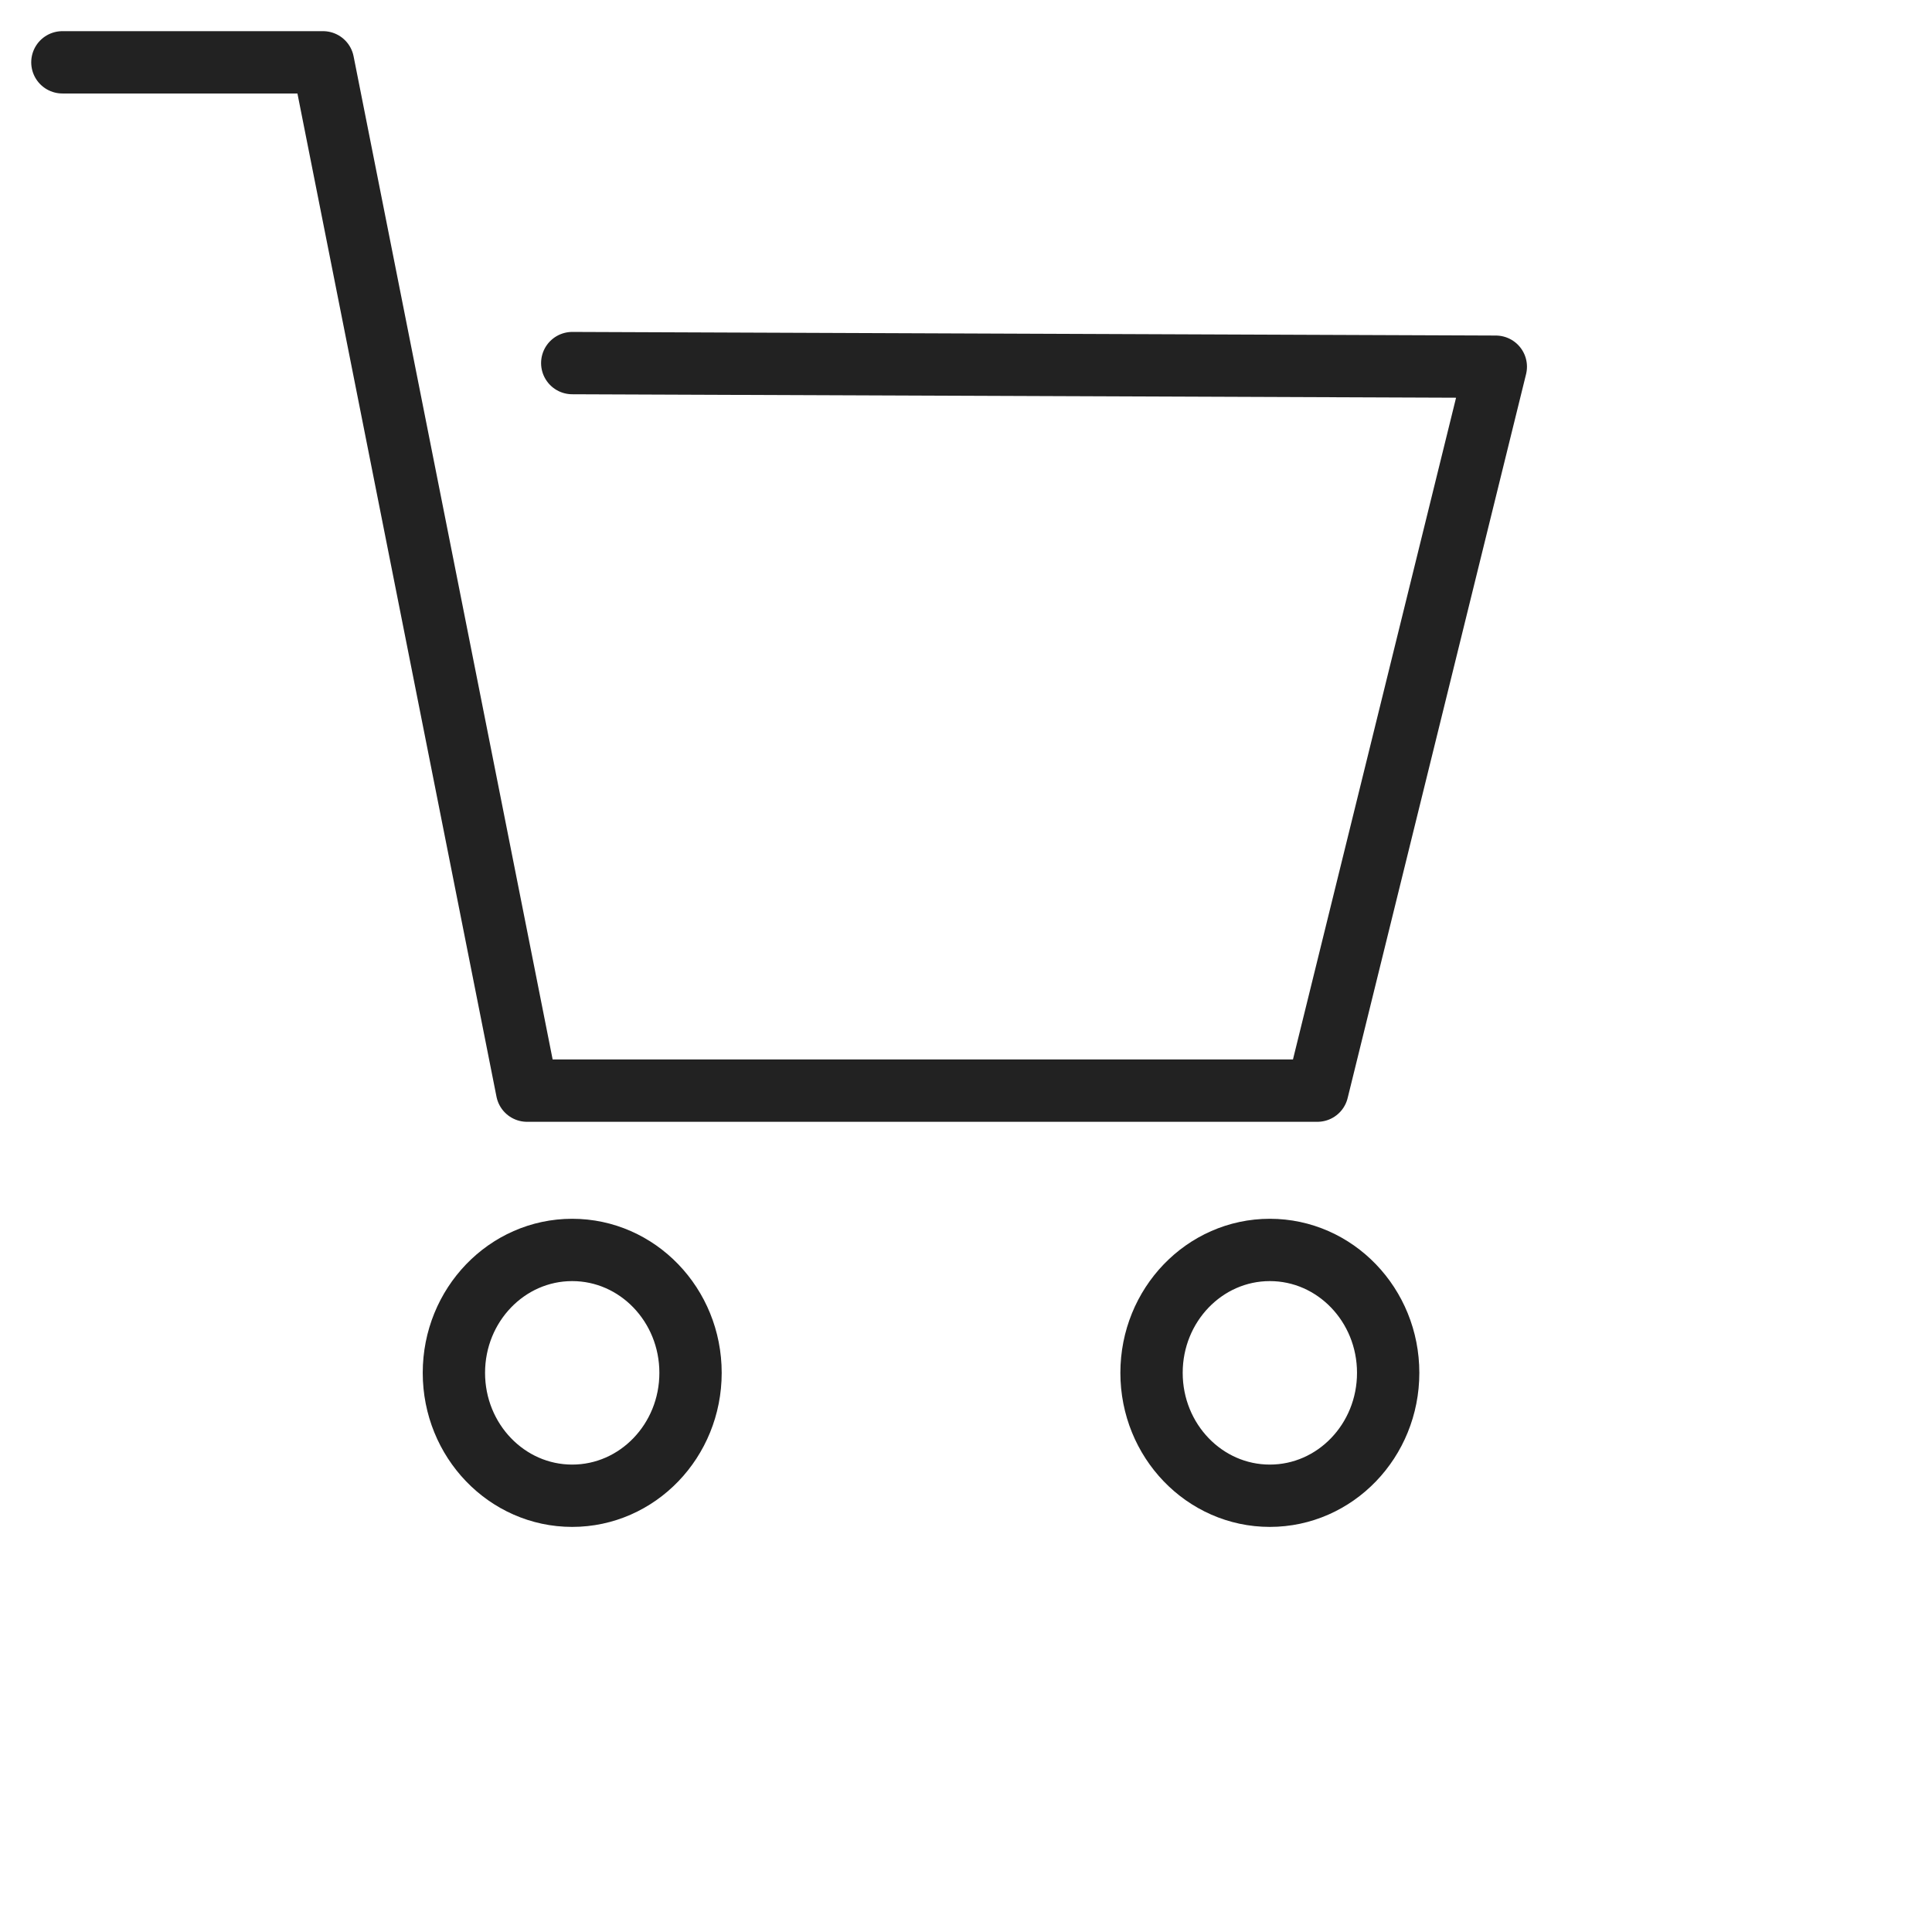 <svg width="31" height="31" viewBox="0 0 31 31" fill="none" xmlns="http://www.w3.org/2000/svg">
<path d="M20.375 24C19.327 24 18.477 23.117 18.477 22.028C18.477 20.939 19.327 20.056 20.375 20.056C21.424 20.056 22.274 20.939 22.274 22.028C22.274 23.117 21.424 24 20.375 24Z" stroke="#222222" stroke-miterlimit="10" stroke-linecap="round" stroke-linejoin="round"/>
<path d="M9.181 24C8.133 24 7.283 23.117 7.283 22.028C7.283 20.939 8.133 20.056 9.181 20.056C10.23 20.056 11.08 20.939 11.08 22.028C11.08 23.117 10.23 24 9.181 24Z" stroke="#222222" stroke-miterlimit="10" stroke-linecap="round" stroke-linejoin="round"/>
<path d="M1.001 1H5.183L8.457 17.5H21.138L24.001 5.884L9.182 5.826" stroke="#222222" stroke-miterlimit="10" stroke-linecap="round" stroke-linejoin="round"/>
</svg>
